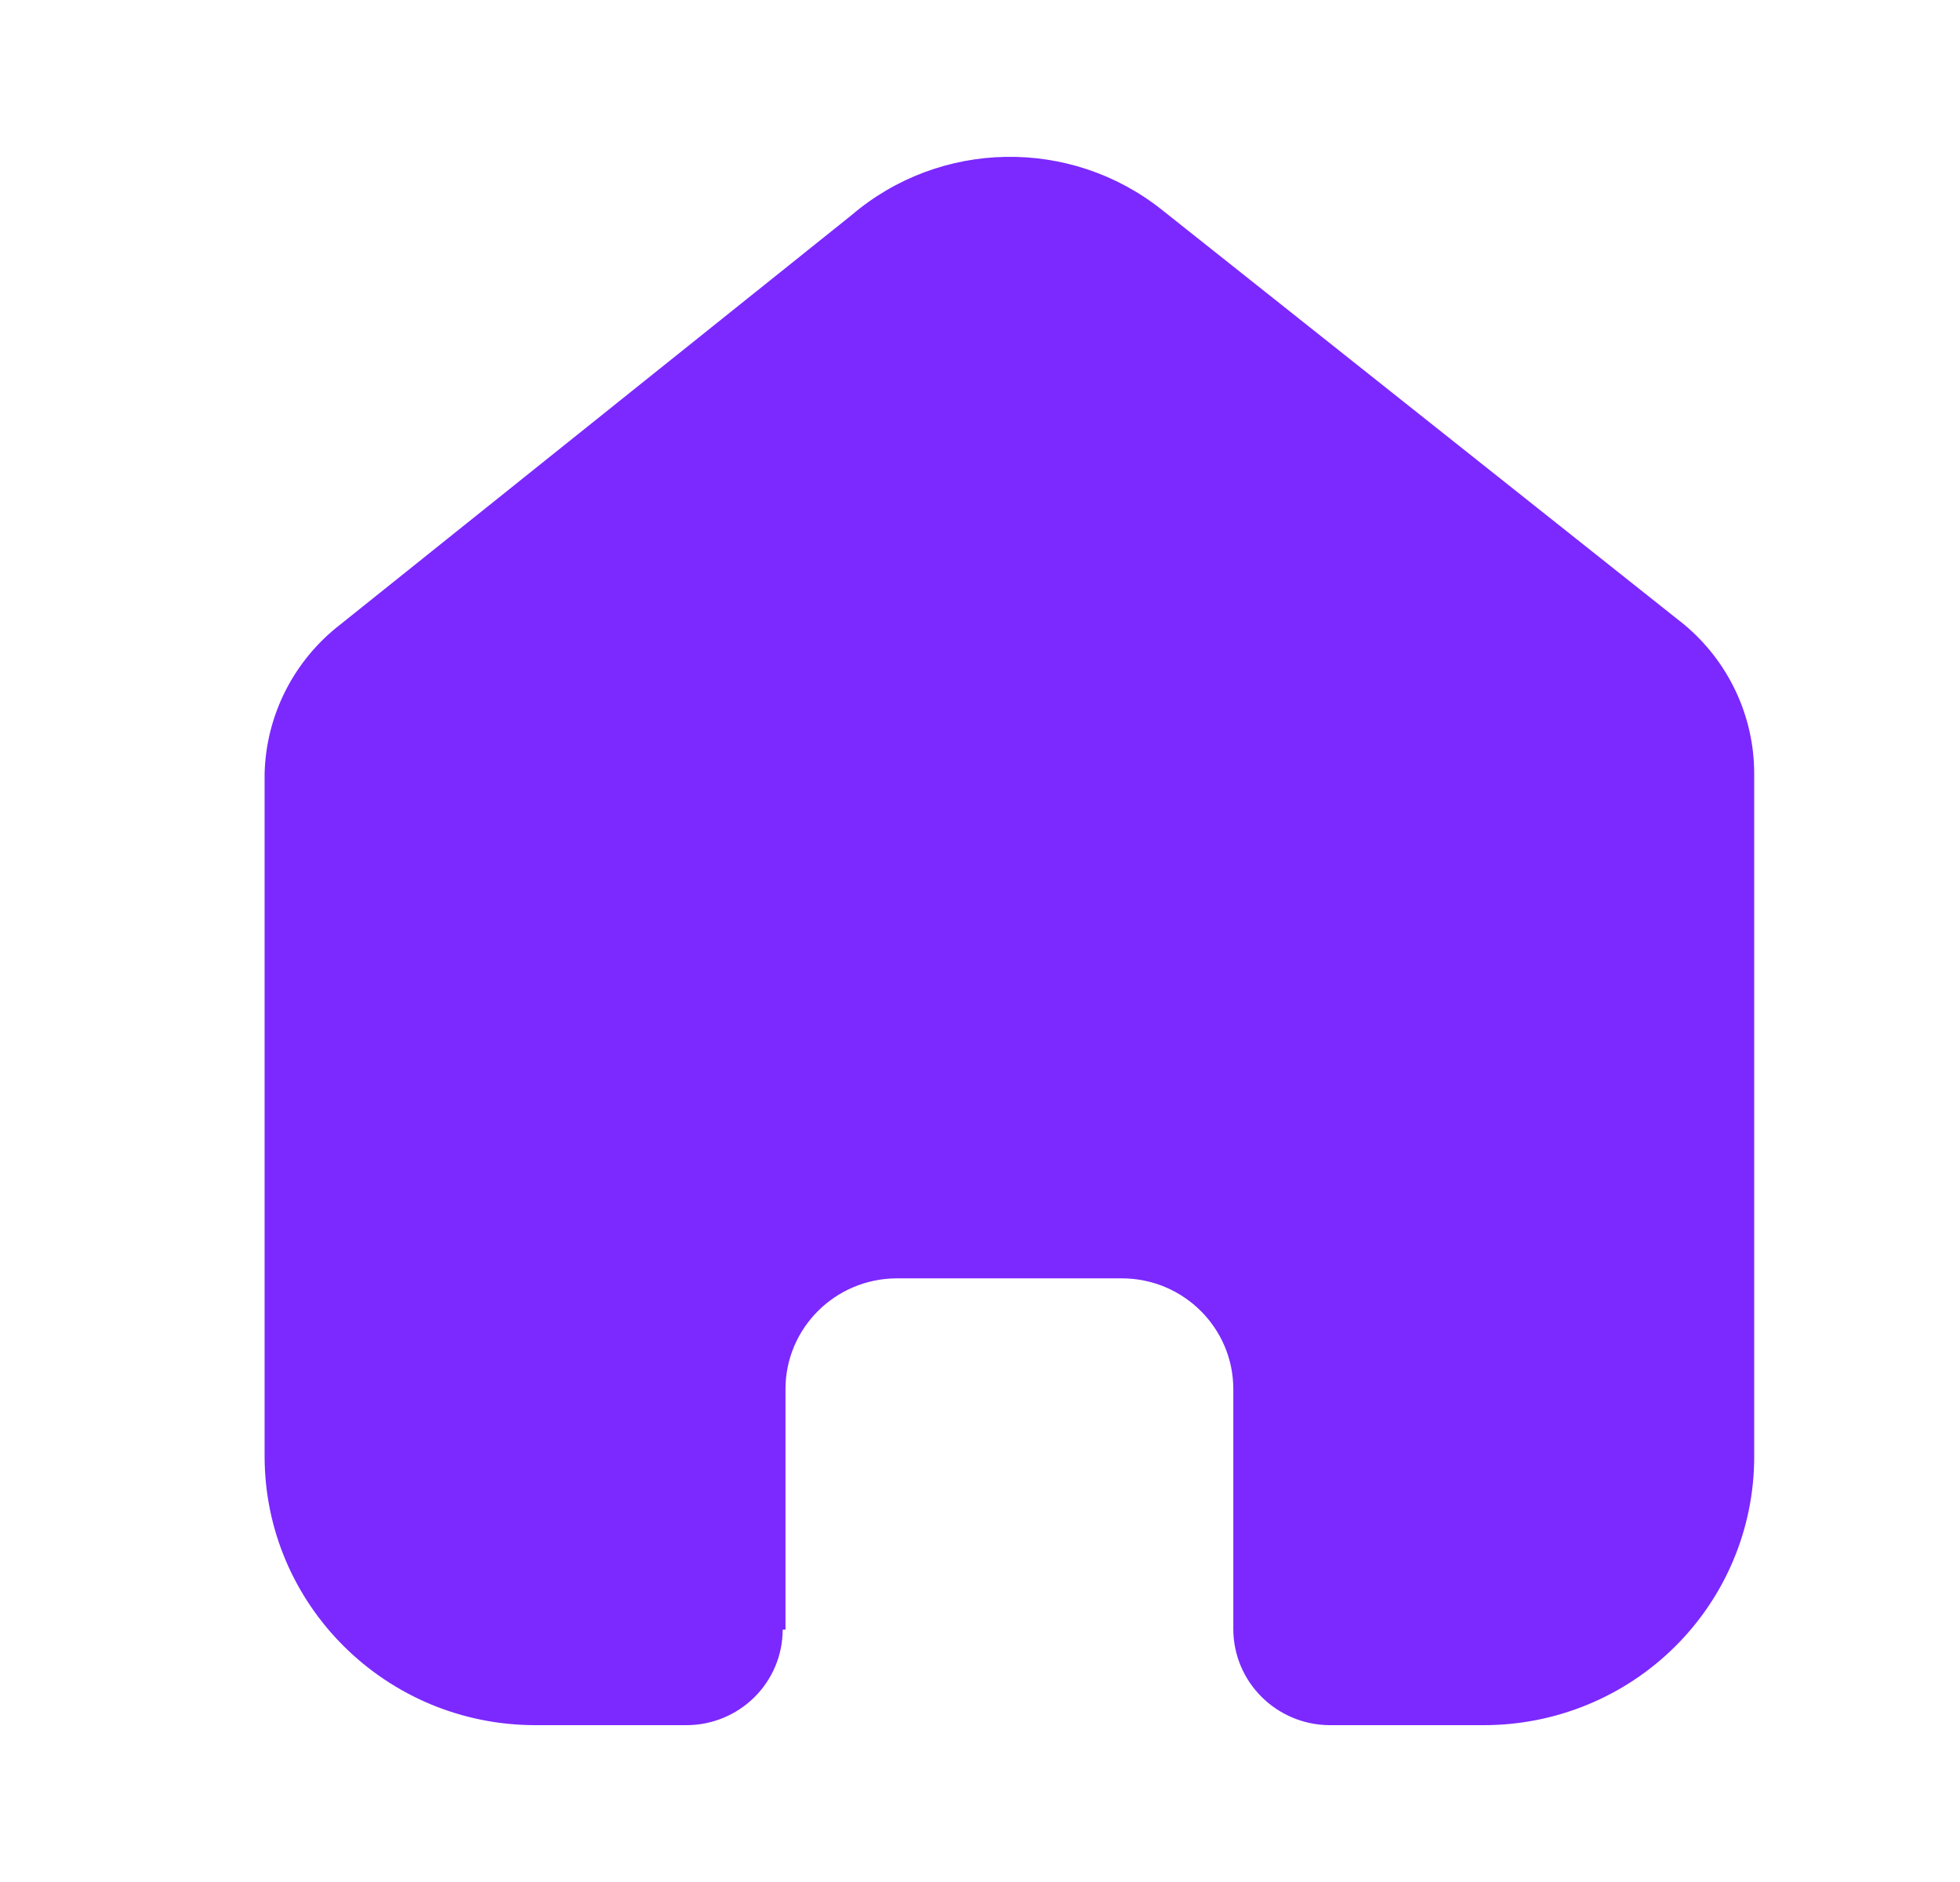 <svg width="25" height="24" viewBox="0 0 25 24" fill="none" xmlns="http://www.w3.org/2000/svg">
<path d="M10.019 20.782V17.715C10.019 16.938 10.651 16.307 11.433 16.302H14.308C15.094 16.302 15.731 16.935 15.731 17.715V17.715V20.773C15.731 21.447 16.279 21.995 16.958 22H18.919C19.835 22.002 20.714 21.643 21.362 21.001C22.011 20.359 22.375 19.487 22.375 18.578V9.866C22.375 9.131 22.047 8.435 21.48 7.963L14.818 2.674C13.653 1.749 11.99 1.779 10.86 2.745L4.342 7.963C3.748 8.421 3.393 9.12 3.375 9.866V18.569C3.375 20.464 4.922 22 6.831 22H8.747C9.074 22.002 9.388 21.875 9.62 21.646C9.852 21.418 9.983 21.107 9.983 20.782H10.019Z" fill="#7B29FF"/>
</svg>
